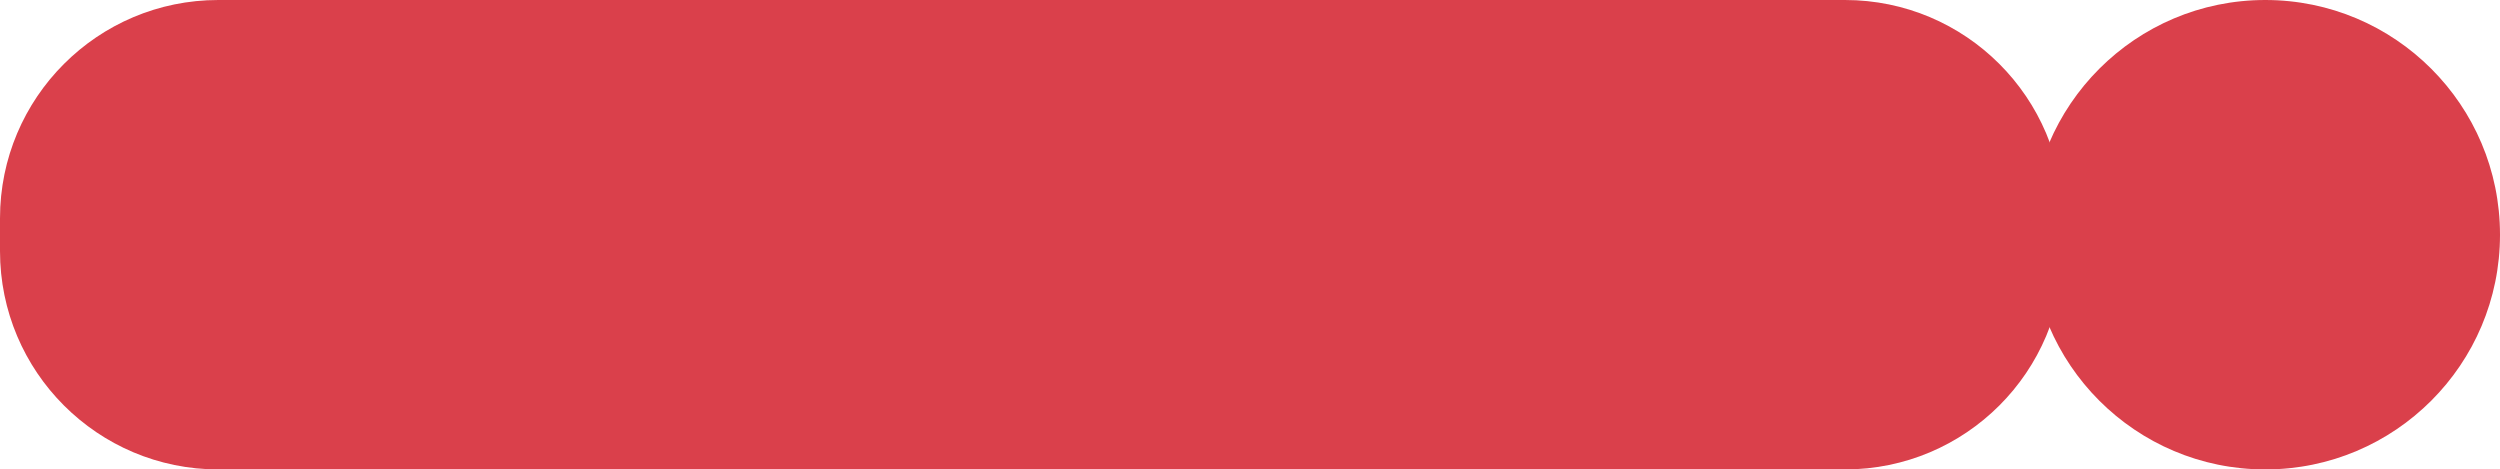 <?xml version="1.0" encoding="UTF-8"?> <svg xmlns="http://www.w3.org/2000/svg" width="229" height="43" viewBox="0 0 229 43" fill="none"><g clip-path="url(#clip0_313_188)"><path d="M0 20C0 8.954 8.954 0 20 0H169C180.046 0 189 8.954 189 20V23C189 34.046 180.046 43 169 43H20C8.954 43 0 34.046 0 23V20Z" fill="#DA404B"></path><path d="M186 21.5C186 9.626 195.626 0 207.5 0C219.374 0 229 9.626 229 21.5C229 33.374 219.374 43 207.5 43C195.626 43 186 33.374 186 21.5Z" fill="#DA404B"></path></g><defs><clipPath id="clip0_313_188"><rect width="229" height="43" fill="white"></rect></clipPath></defs></svg> 